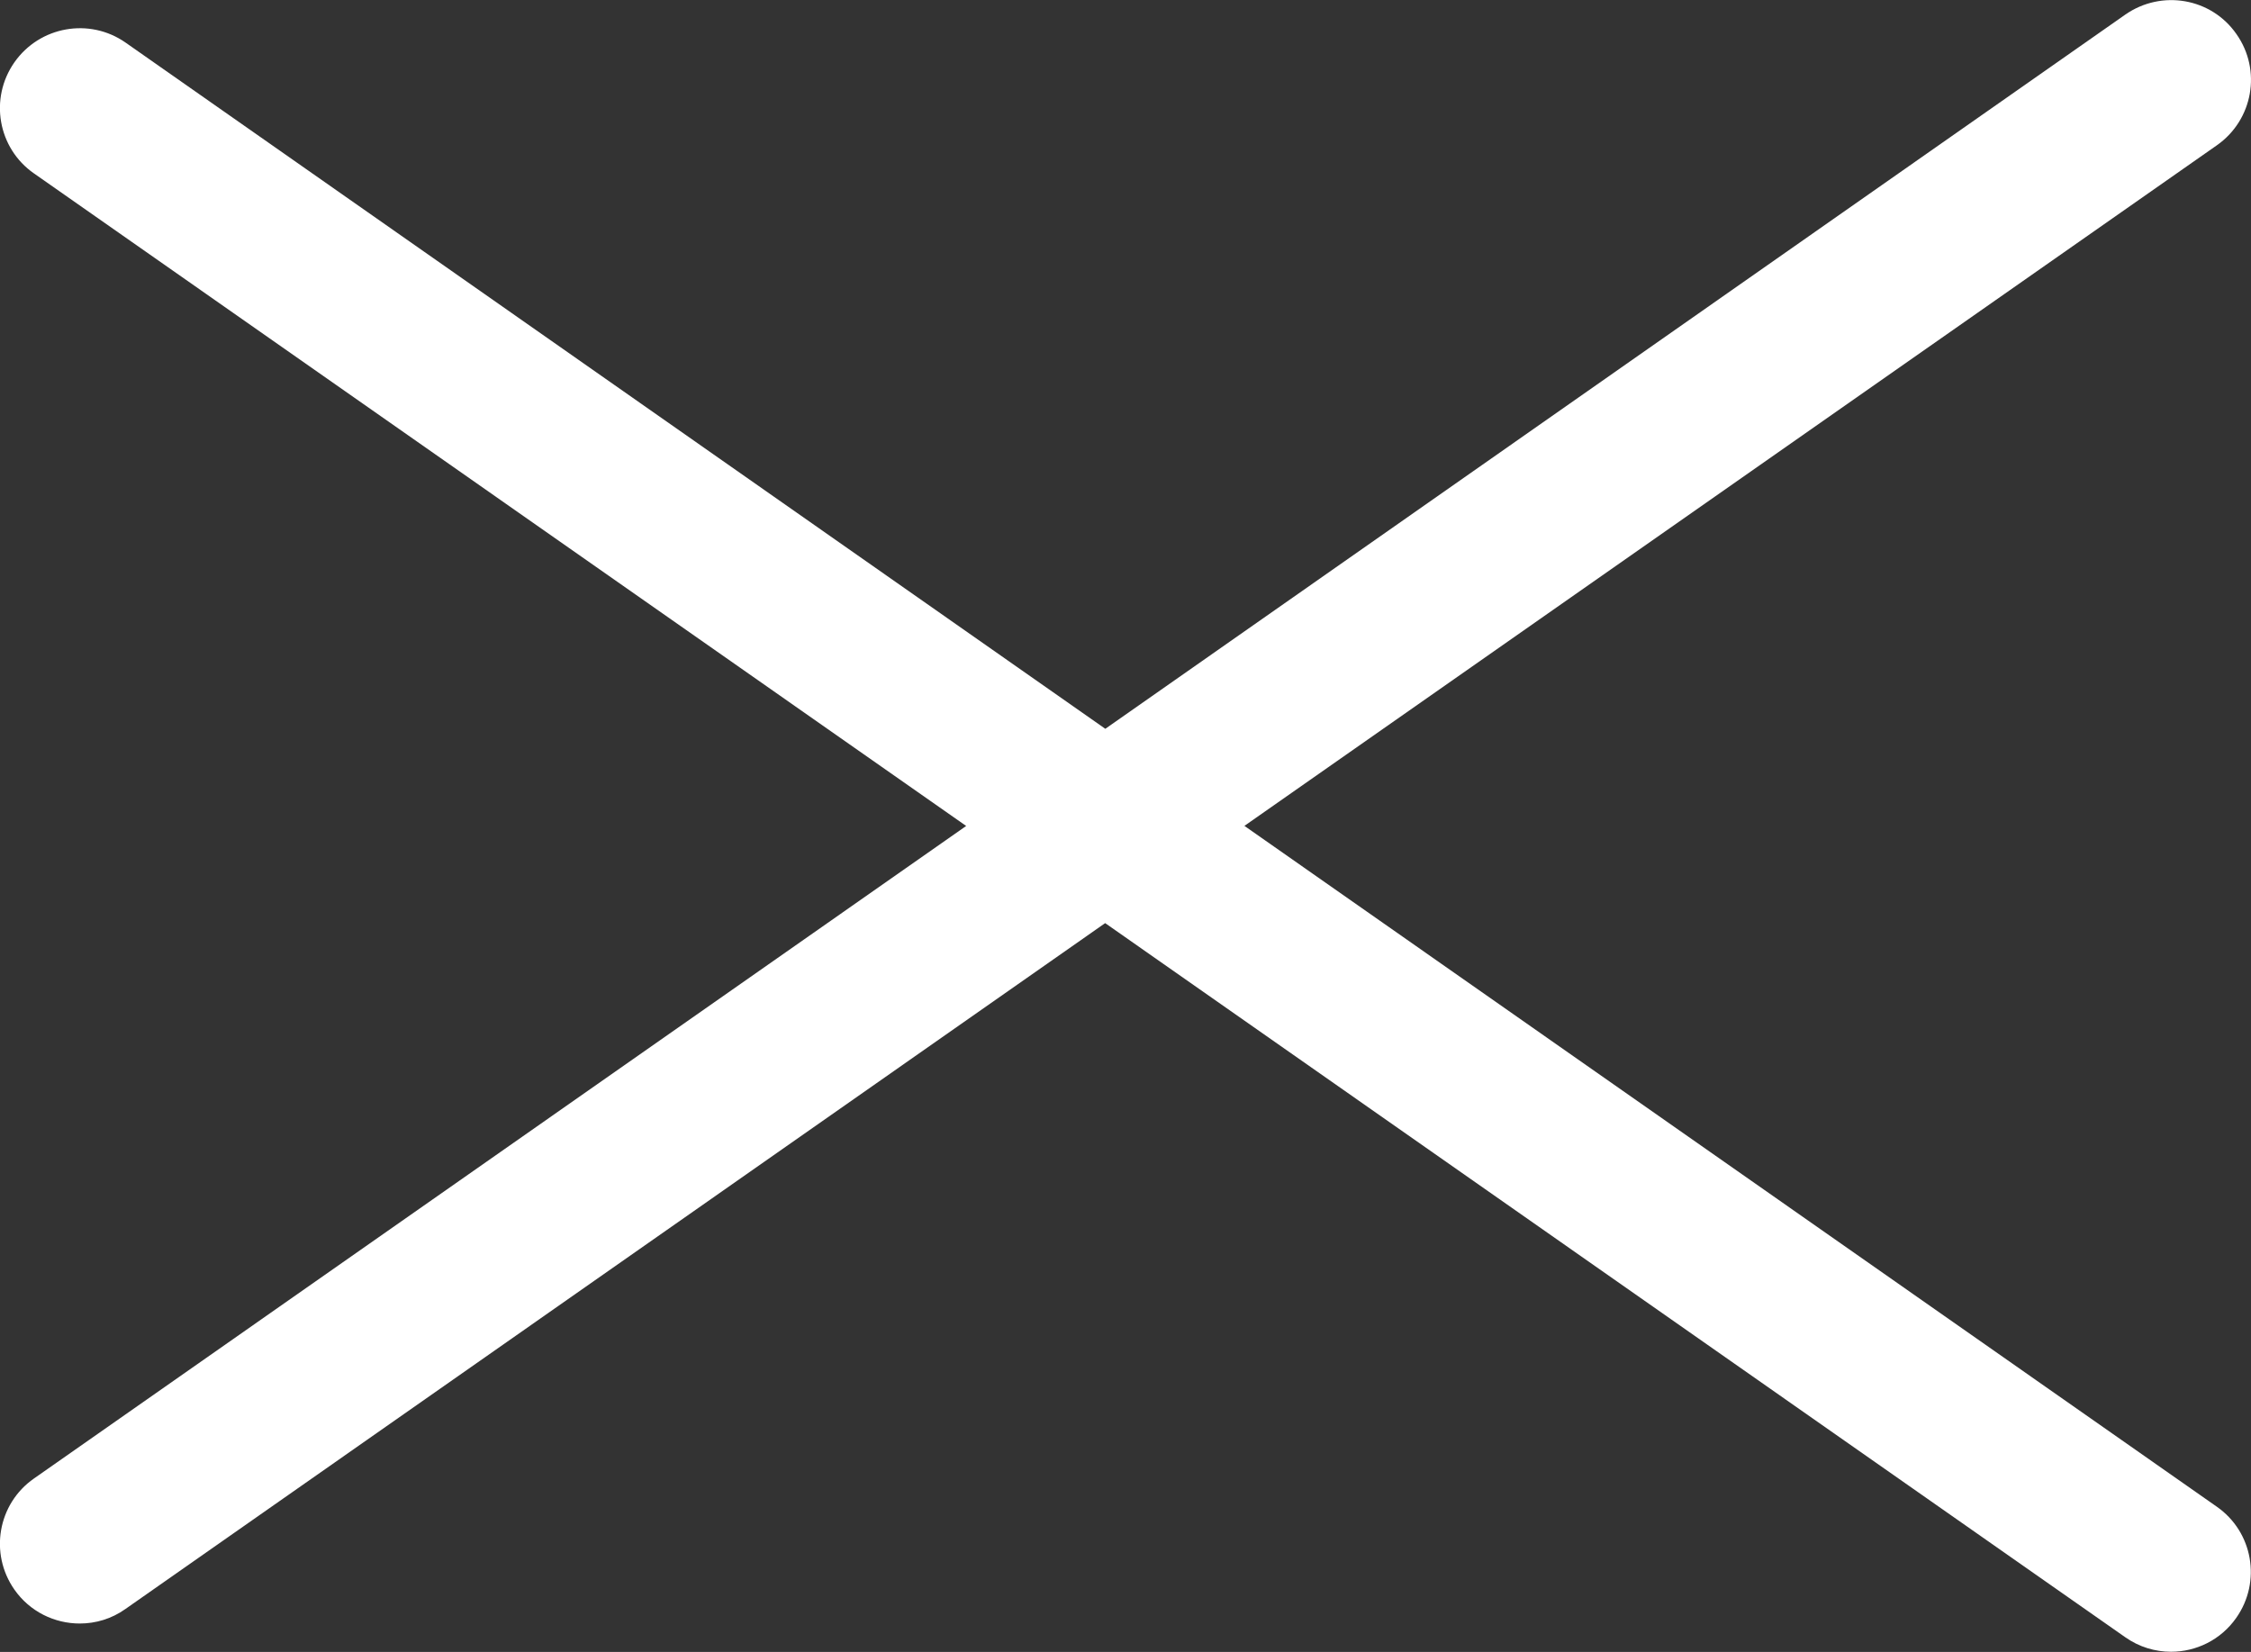 <?xml version="1.0" encoding="UTF-8"?><svg id="_レイヤー_1" xmlns="http://www.w3.org/2000/svg" width="14.107" height="10.354" viewBox="0 0 14.107 10.354"><rect x="0" y="0" width="14.107" height="10.354" fill="#333333" stroke="none"/><path d="M7.798,5.177L13.894.91c.226-.159.281-.47.122-.696-.158-.228-.47-.28-.696-.123l-6.393,4.477L.787.267C.561.109.249.164.09.391c-.158.226-.104.538.123.696l5.842,4.09L.213,9.267c-.227.158-.281.47-.123.696.097.139.252.213.41.213.099,0,.199-.029.286-.091l6.14-4.299,6.393,4.476c.088.062.188.091.287.091.157,0,.312-.074.409-.213.159-.227.104-.538-.122-.696l-6.095-4.268Z" fill="#fff"/></svg>